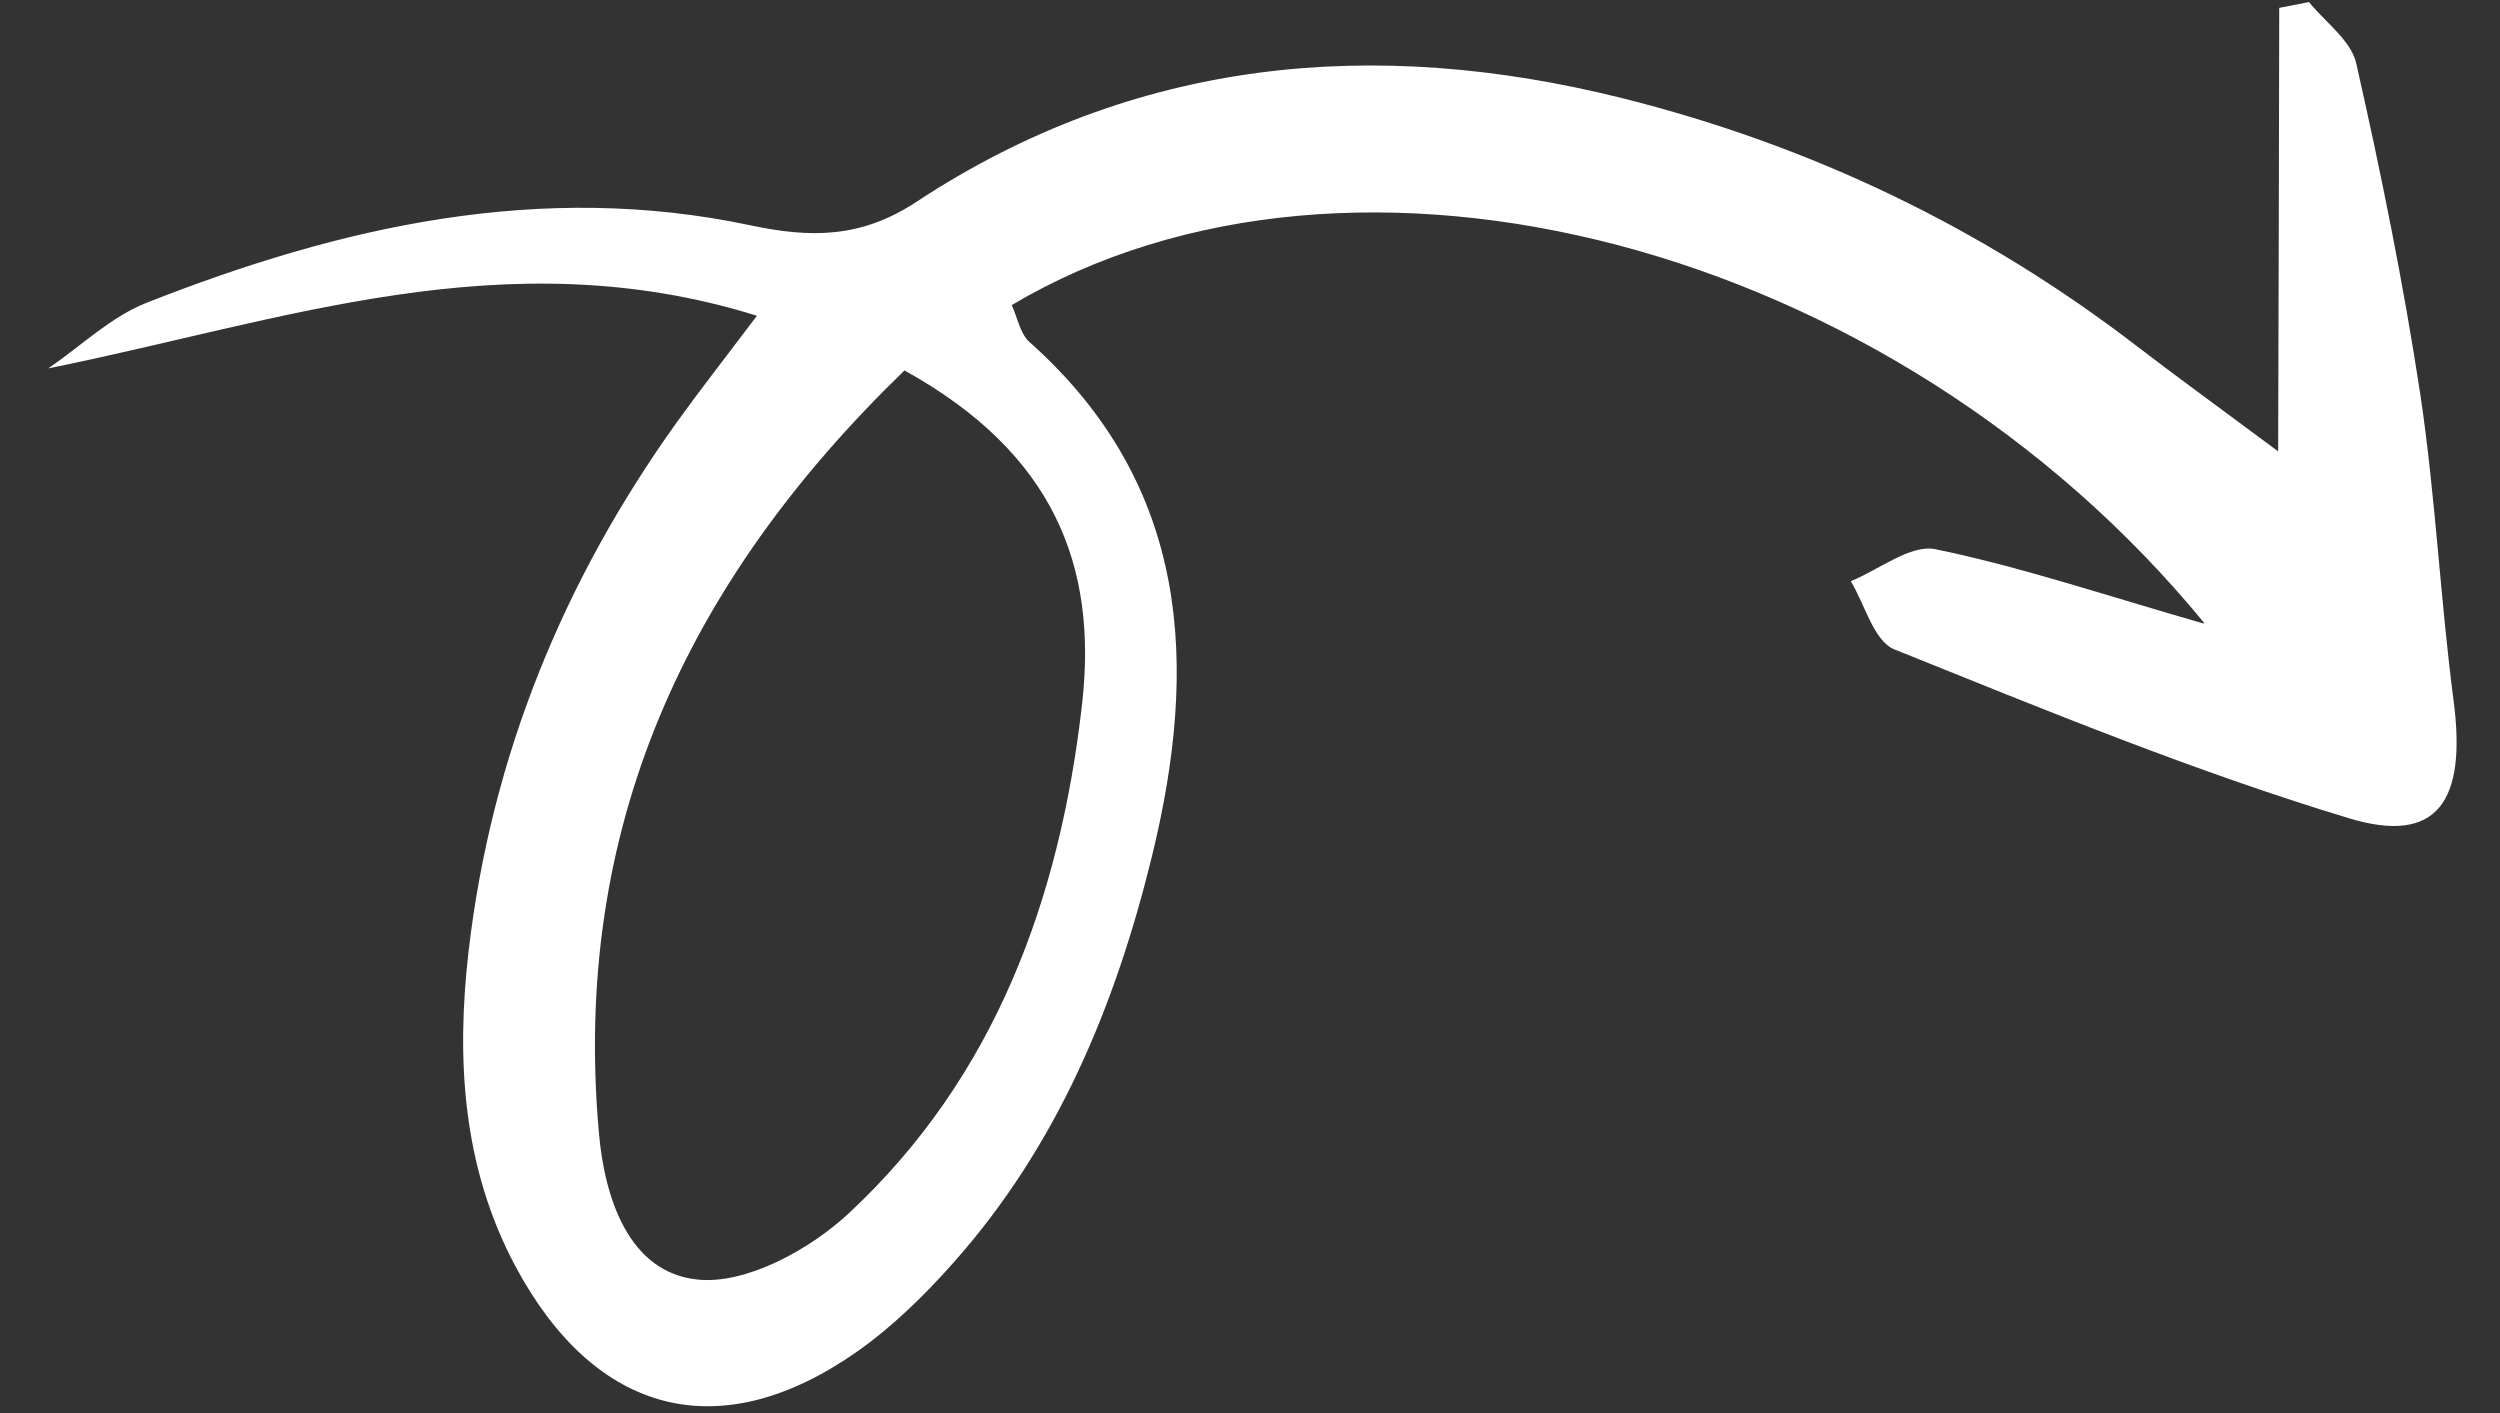 <svg xmlns="http://www.w3.org/2000/svg" width="46" height="26" viewBox="0 0 46 26" fill="none"><rect x="0" y="0" width="46" height="26" fill="#333333" stroke="none"/><path d="M40.557 11.462C34.806 4.455 24.887 1.89 18.615 5.614C18.723 5.841 18.768 6.137 18.941 6.292C21.903 8.929 22.057 12.24 21.195 15.759C20.522 18.508 19.453 21.085 17.546 23.23C17.011 23.834 16.419 24.414 15.765 24.873C13.245 26.64 10.952 26.042 9.484 23.3C8.508 21.47 8.392 19.49 8.623 17.492C9.041 13.921 10.363 10.688 12.453 7.77C12.865 7.196 13.302 6.639 13.928 5.81C9.303 4.368 5.205 5.908 0.889 6.778C1.488 6.369 2.04 5.829 2.7 5.57C6.275 4.162 9.949 3.328 13.809 4.146C14.907 4.379 15.841 4.39 16.868 3.71C20.878 1.072 25.281 0.661 29.864 1.81C33.322 2.678 36.484 4.19 39.318 6.369C40.019 6.907 40.731 7.423 41.918 8.305C41.929 5.285 41.932 2.712 41.938 0.145C42.118 0.11 42.304 0.072 42.485 0.038C42.787 0.411 43.259 0.744 43.354 1.163C43.812 3.183 44.223 5.214 44.534 7.258C44.813 9.126 44.901 11.023 45.147 12.901C45.387 14.742 44.849 15.551 43.218 15.055C40.378 14.196 37.615 13.059 34.855 11.948C34.479 11.795 34.314 11.124 34.055 10.694C34.577 10.481 35.151 10.014 35.608 10.105C37.176 10.427 38.706 10.945 40.543 11.472L40.557 11.462ZM16.643 6.816C12.605 10.72 10.521 15.264 11.02 20.848C11.126 22.044 11.568 23.42 12.844 23.545C13.735 23.633 14.91 22.989 15.628 22.315C18.317 19.807 19.508 16.52 19.912 12.939C20.195 10.407 19.39 8.338 16.643 6.816Z" fill="white"></path></svg>